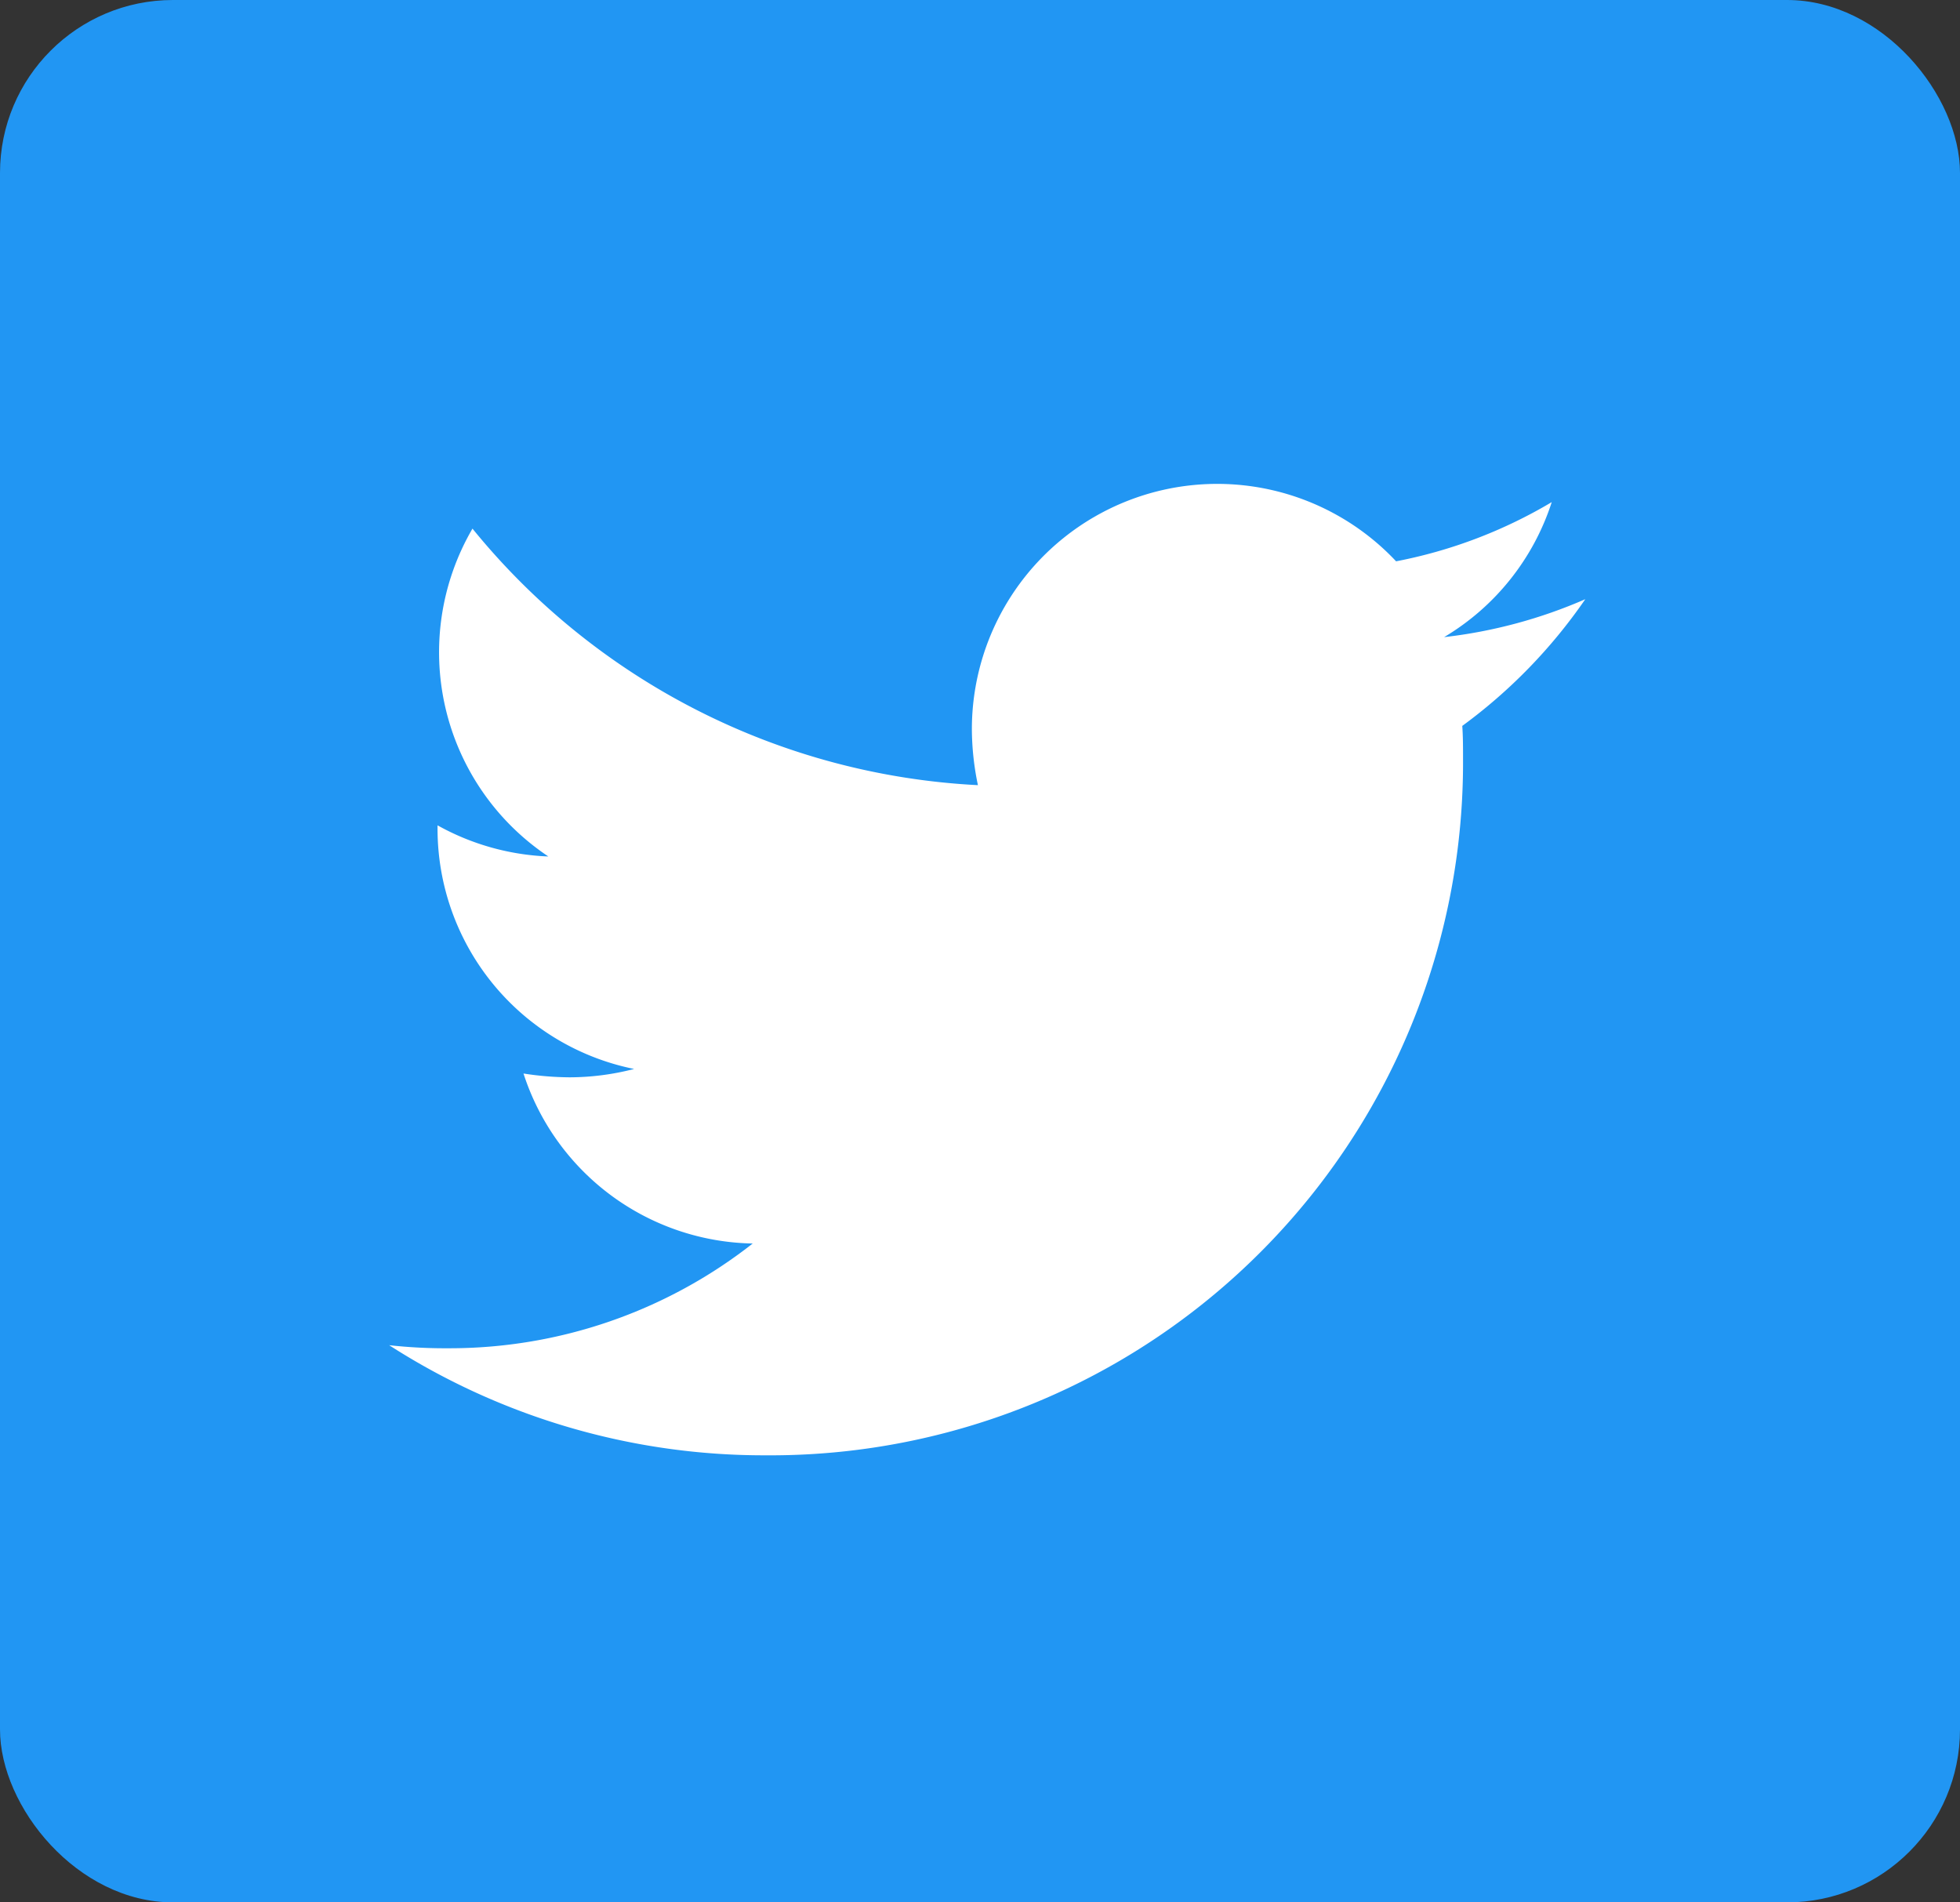 <svg xmlns="http://www.w3.org/2000/svg" width="34" height="33" viewBox="0 0 34 33"><rect x="0" y="0" width="34" height="33" fill="#333333" stroke="none"/><defs><style>.a{fill:#2196f3;}.b{fill:#fff;}</style></defs><g transform="translate(0.017 0.13)"><rect class="a" width="34" height="33" rx="3" transform="translate(-0.017 -0.13)"/><path class="b" d="M18.615,52.281c.013.184.013.369.013.553a12.015,12.015,0,0,1-12.1,12.1A12.016,12.016,0,0,1,0,63.024a8.8,8.8,0,0,0,1.027.053A8.516,8.516,0,0,0,6.306,61.26,4.26,4.26,0,0,1,2.33,58.311a5.362,5.362,0,0,0,.8.066,4.5,4.5,0,0,0,1.119-.145,4.253,4.253,0,0,1-3.41-4.173v-.053a4.283,4.283,0,0,0,1.922.54,4.258,4.258,0,0,1-1.316-5.687,12.087,12.087,0,0,0,8.768,4.45,4.8,4.8,0,0,1-.105-.974,4.256,4.256,0,0,1,7.359-2.909,8.371,8.371,0,0,0,2.7-1.027A4.241,4.241,0,0,1,18.3,50.741a8.524,8.524,0,0,0,2.449-.658A9.141,9.141,0,0,1,18.615,52.281Z" transform="translate(6.734 -39.819)"/></g></svg>